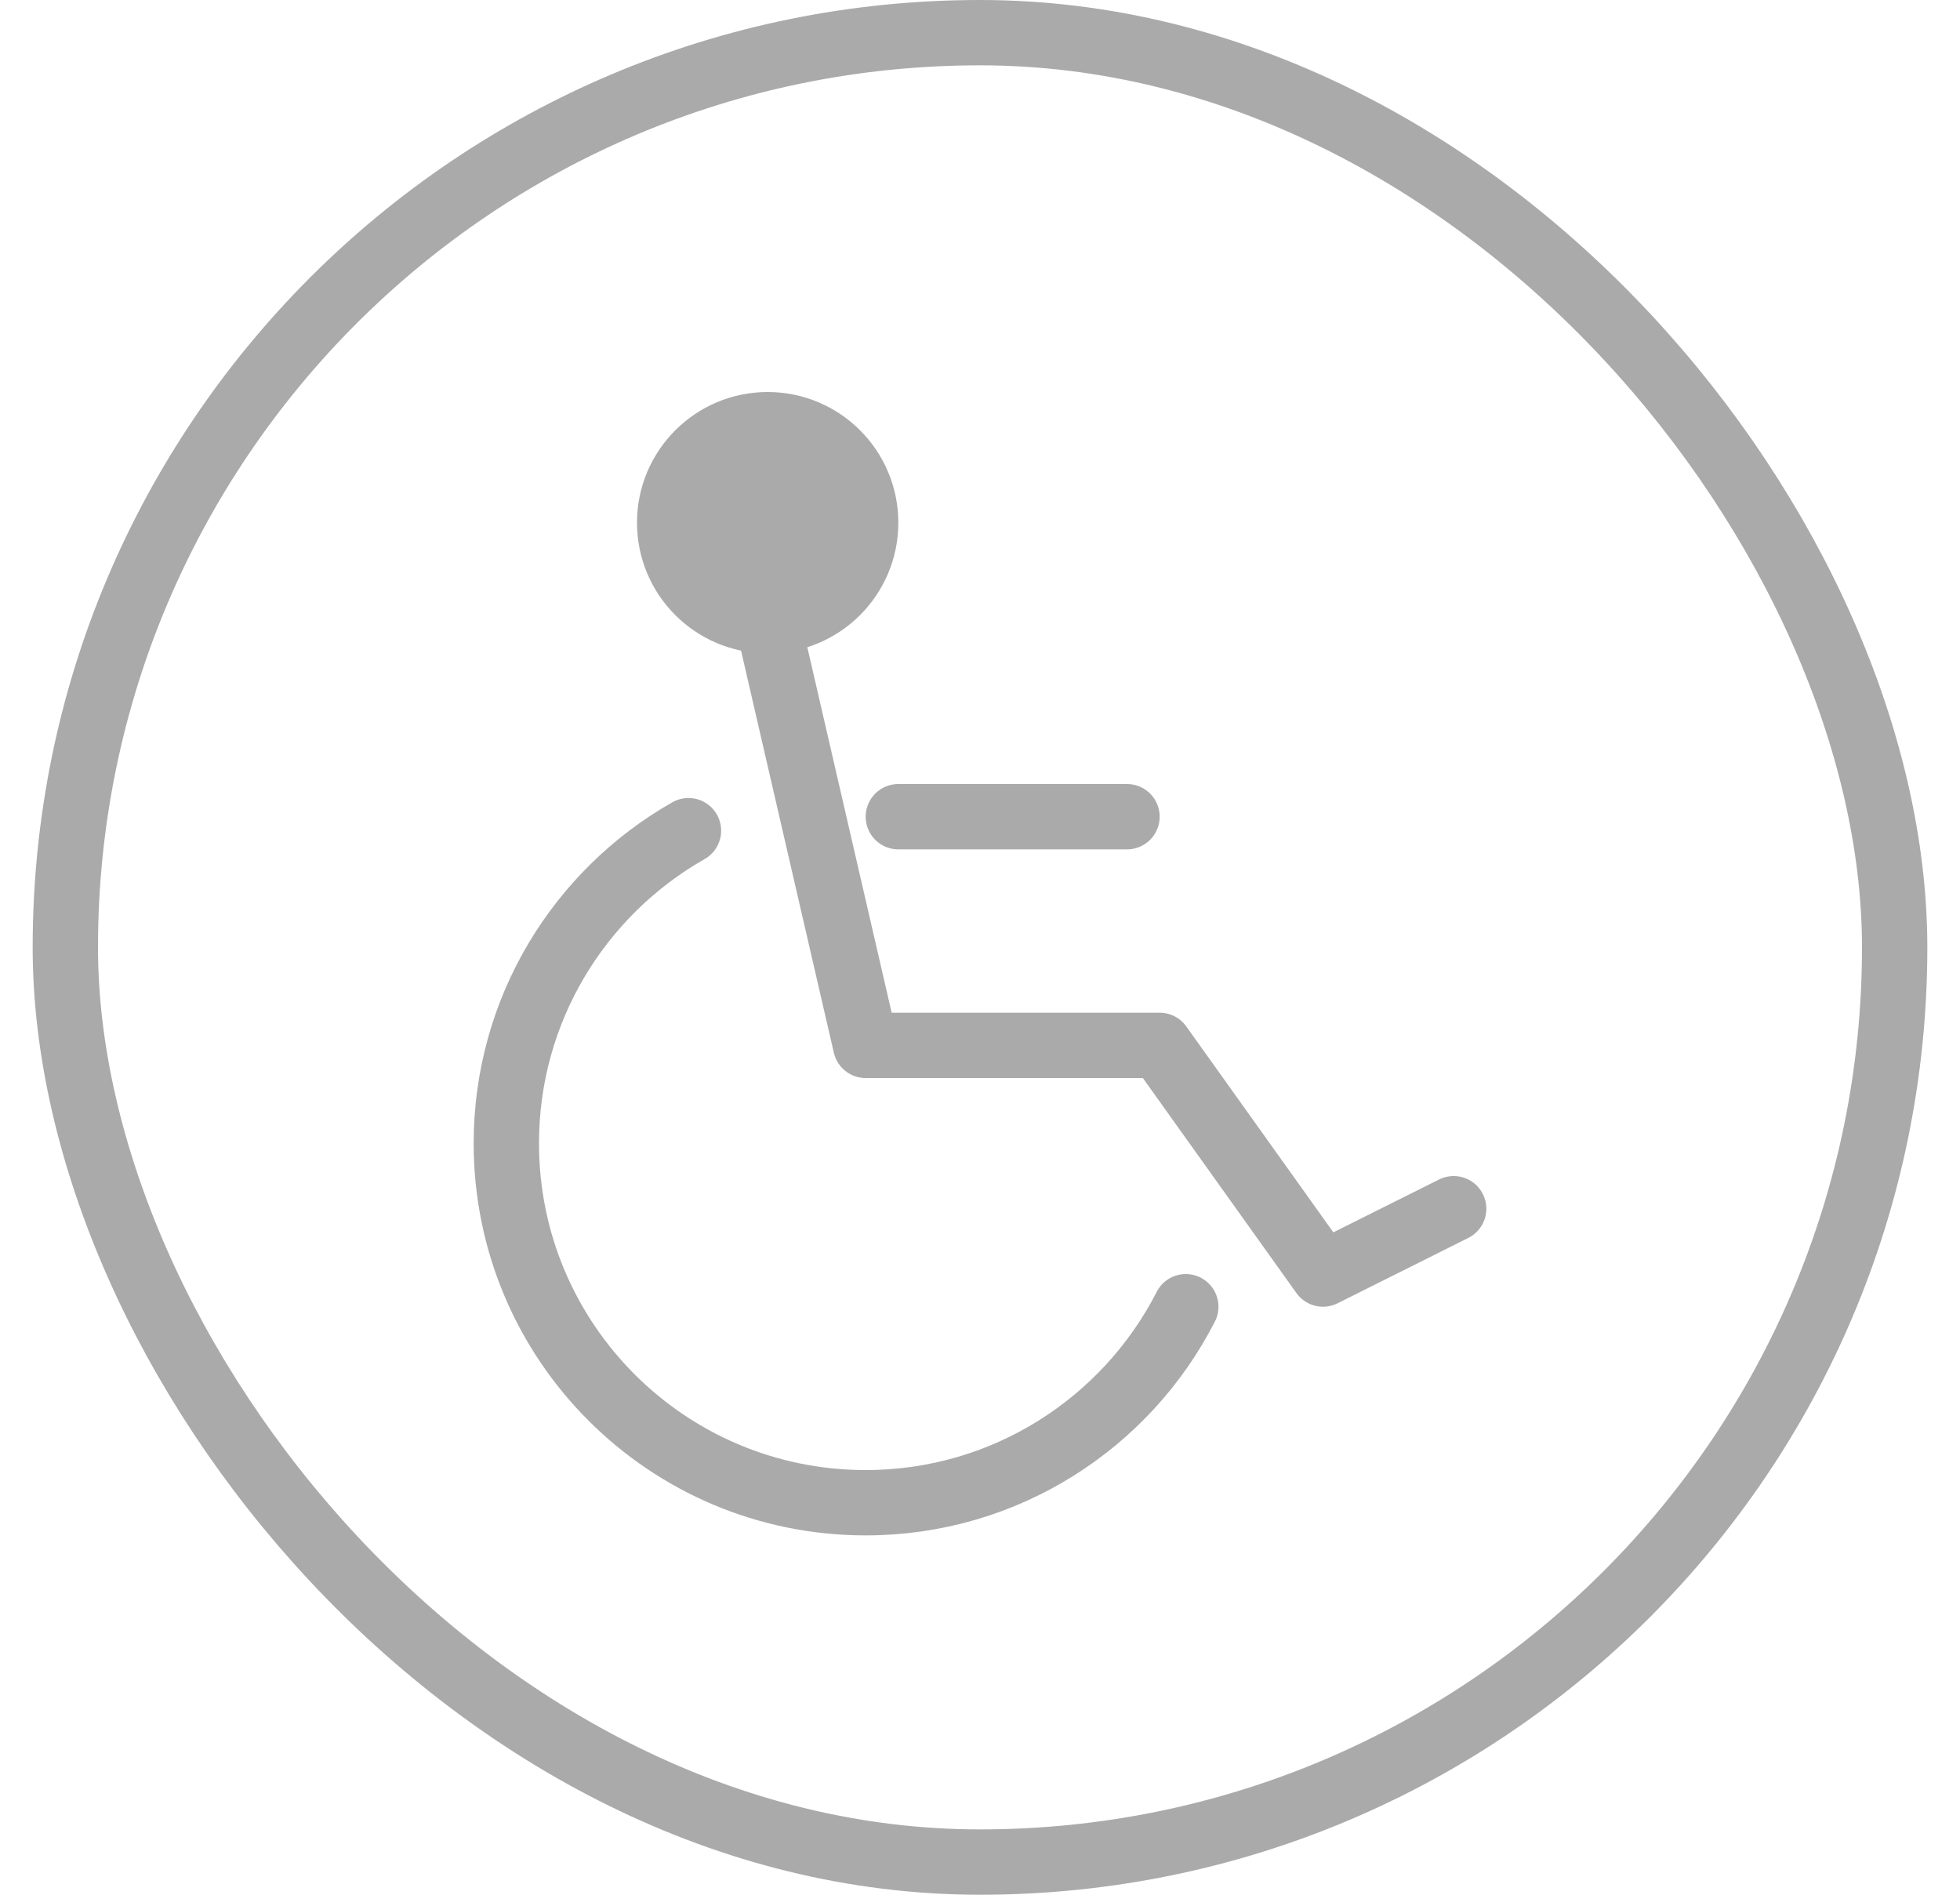 <svg width="30" height="29" viewBox="0 0 30 29" fill="none" xmlns="http://www.w3.org/2000/svg">
<rect x="1" y="0.5" width="28" height="28" rx="14" stroke="#ABAAAB"/>
<circle cx="11.75" cy="8" r="1.5" fill="#ABAAAB" stroke="#ABAAAB"/>
<path d="M11.75 9.5L13.25 16H17.75L20.25 19.5L22.25 18.5" stroke="#ABAAAB" stroke-linecap="round" stroke-linejoin="round"/>
<path d="M13.75 12.5H17.25" stroke="#ABAAAB" stroke-linecap="round" stroke-linejoin="round"/>
<path d="M10.538 12.714C8.873 13.66 7.75 15.449 7.75 17.5C7.75 20.538 10.212 23 13.25 23C15.387 23 17.24 21.781 18.15 20" stroke="#ABAAAB" stroke-linecap="round" stroke-linejoin="round"/>
</svg>
